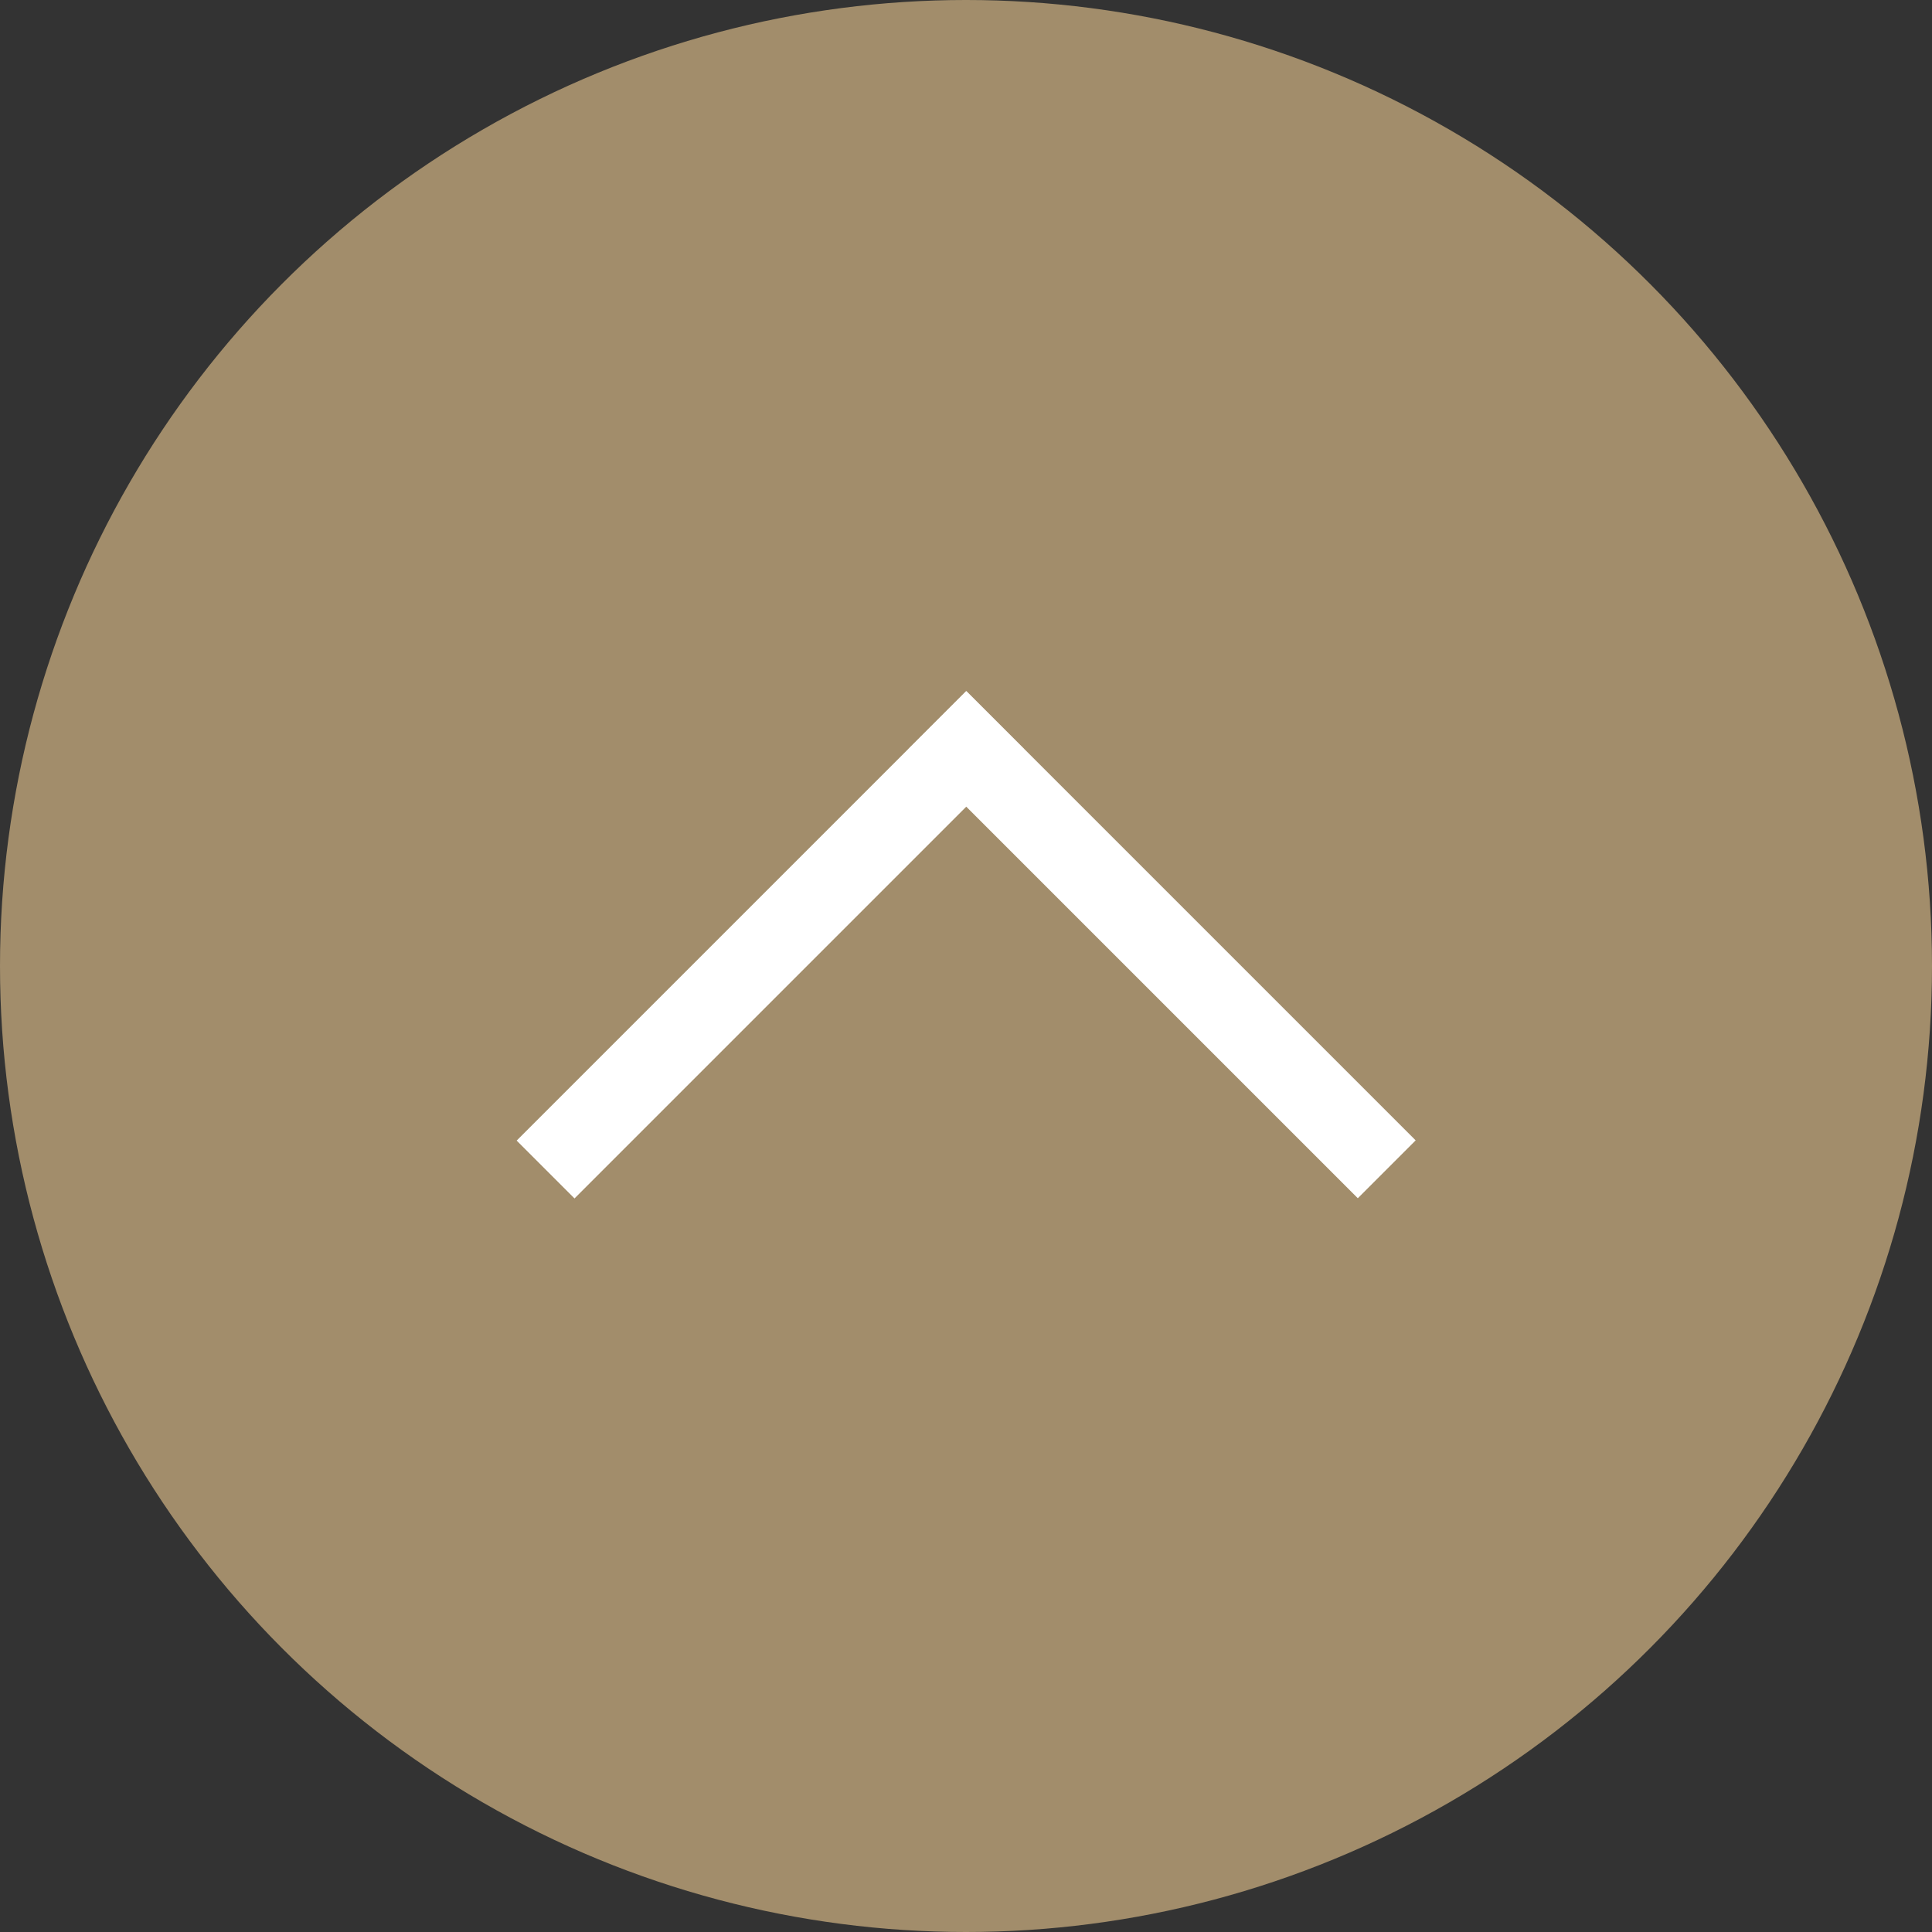 <?xml version="1.0" encoding="utf-8"?>
<!-- Generator: Adobe Illustrator 16.0.0, SVG Export Plug-In . SVG Version: 6.00 Build 0)  -->
<!DOCTYPE svg PUBLIC "-//W3C//DTD SVG 1.1//EN" "http://www.w3.org/Graphics/SVG/1.1/DTD/svg11.dtd">
<svg version="1.1" id="Layer_1" xmlns="http://www.w3.org/2000/svg" xmlns:xlink="http://www.w3.org/1999/xlink" x="0px" y="0px"
	 width="17px" height="17px" viewBox="0 0 17 17" enable-background="new 0 0 17 17" xml:space="preserve">
<rect x="0" y="0" width="17" height="17" fill="#333333" stroke="none"/>
<circle fill="#A28D6B" cx="8.5" cy="8.5" r="8.5"/>
<g>
	
		<rect x="9.864" y="5.517" transform="matrix(-0.707 0.707 -0.707 -0.707 23.331 6.961)" fill="#FFFFFF" width="0.72" height="5.592"/>
	
		<rect x="6.419" y="5.517" transform="matrix(-0.707 -0.707 0.707 -0.707 5.693 18.984)" fill="#FFFFFF" width="0.72" height="5.593"/>
</g>
</svg>
